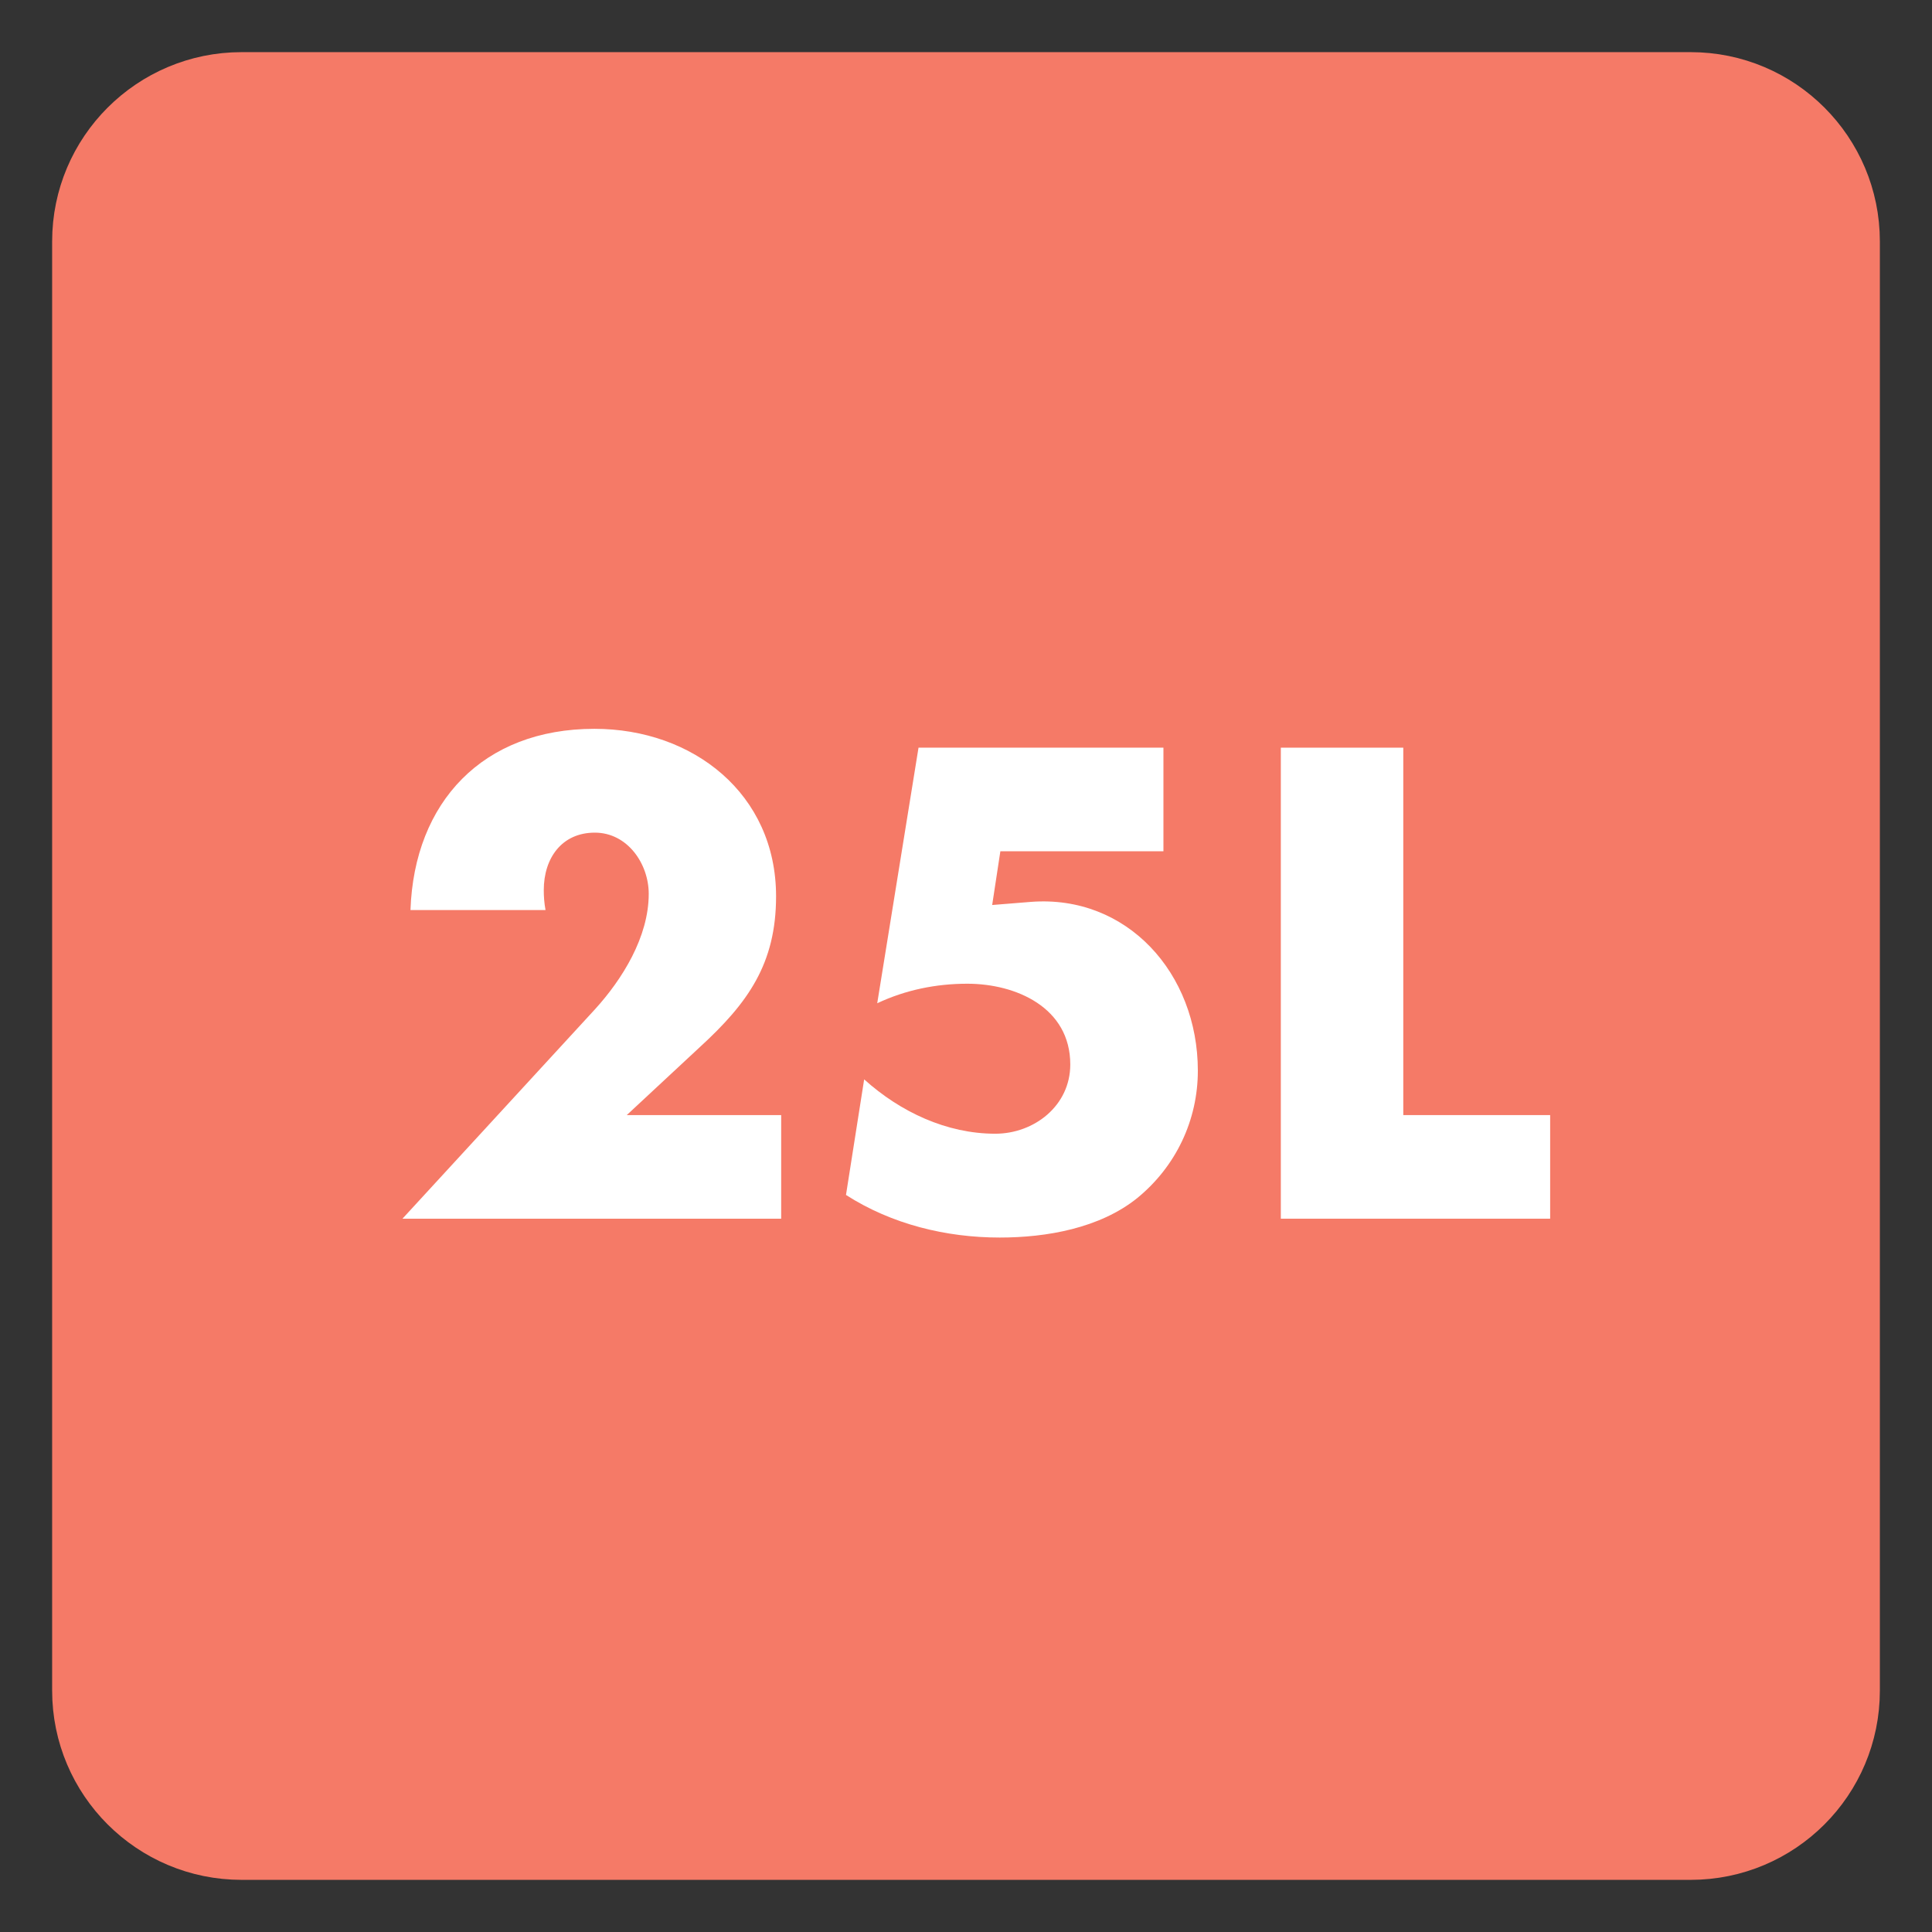 <?xml version="1.0" encoding="UTF-8"?>
<svg xmlns="http://www.w3.org/2000/svg" xmlns:xlink="http://www.w3.org/1999/xlink" width="34.016pt" height="34.017pt" viewBox="0 0 34.016 34.017" version="1.1">
<rect x="0" y="0" width="34.016" height="34.017" fill="#333333" stroke="none"/>
<defs>
<clipPath id="clip1">
  <path d="M 0 0 L 34.016 0 L 34.016 34.016 L 0 34.016 Z M 0 0 "/>
</clipPath>
</defs>
<g id="surface1">
<path style=" stroke:none;fill-rule:nonzero;fill:rgb(96.085%,47.85%,40.547%);fill-opacity:1;" d="M 32.598 29.766 C 32.598 31.328 31.332 32.598 29.766 32.598 L 4.254 32.598 C 2.688 32.598 1.418 31.328 1.418 29.766 L 1.418 4.25 C 1.418 2.688 2.688 1.418 4.254 1.418 L 29.766 1.418 C 31.332 1.418 32.598 2.688 32.598 4.25 Z M 32.598 29.766 "/>
<g clip-path="url(#clip1)" clip-rule="nonzero">
<path style="fill:none;stroke-width:1;stroke-linecap:butt;stroke-linejoin:miter;stroke:rgb(96.085%,47.85%,40.547%);stroke-opacity:1;stroke-miterlimit:4;" d="M -0.001 -0.001 C -0.001 -1.564 -1.267 -2.833 -2.833 -2.833 L -28.345 -2.833 C -29.911 -2.833 -31.181 -1.564 -31.181 -0.001 L -31.181 25.515 C -31.181 27.077 -29.911 28.347 -28.345 28.347 L -2.833 28.347 C -1.267 28.347 -0.001 27.077 -0.001 25.515 Z M -0.001 -0.001 " transform="matrix(1,0,0,-1,32.599,29.765)"/>
</g>
<path style=" stroke:none;fill-rule:nonzero;fill:rgb(100%,100%,100%);fill-opacity:1;" d="M 13.754 19.633 L 13.754 21.457 L 7.086 21.457 L 10.473 17.773 C 10.957 17.242 11.422 16.496 11.422 15.738 C 11.422 15.207 11.047 14.66 10.473 14.66 C 9.891 14.66 9.574 15.109 9.574 15.672 C 9.574 15.781 9.582 15.902 9.605 16.023 L 7.227 16.023 C 7.293 14.121 8.504 12.832 10.465 12.832 C 12.203 12.832 13.664 13.977 13.664 15.781 C 13.664 16.969 13.168 17.66 12.324 18.434 L 11.035 19.633 Z M 13.754 19.633 "/>
<path style=" stroke:none;fill-rule:nonzero;fill:rgb(100%,100%,100%);fill-opacity:1;" d="M 17.613 14.988 L 17.469 15.934 L 18.152 15.879 C 19.844 15.75 21.09 17.137 21.09 18.852 C 21.09 19.719 20.707 20.535 20.023 21.094 C 19.363 21.625 18.426 21.789 17.602 21.789 C 16.656 21.789 15.699 21.555 14.895 21.039 L 15.215 19.004 C 15.852 19.578 16.668 19.961 17.523 19.961 C 18.207 19.961 18.844 19.469 18.844 18.742 C 18.844 17.738 17.887 17.32 17.031 17.32 C 16.48 17.32 15.941 17.43 15.445 17.664 L 16.172 13.164 L 20.484 13.164 L 20.484 14.988 Z M 17.613 14.988 "/>
<path style=" stroke:none;fill-rule:nonzero;fill:rgb(100%,100%,100%);fill-opacity:1;" d="M 24.707 19.633 L 27.293 19.633 L 27.293 21.457 L 22.551 21.457 L 22.551 13.164 L 24.707 13.164 Z M 24.707 19.633 "/>
</g>
</svg>

